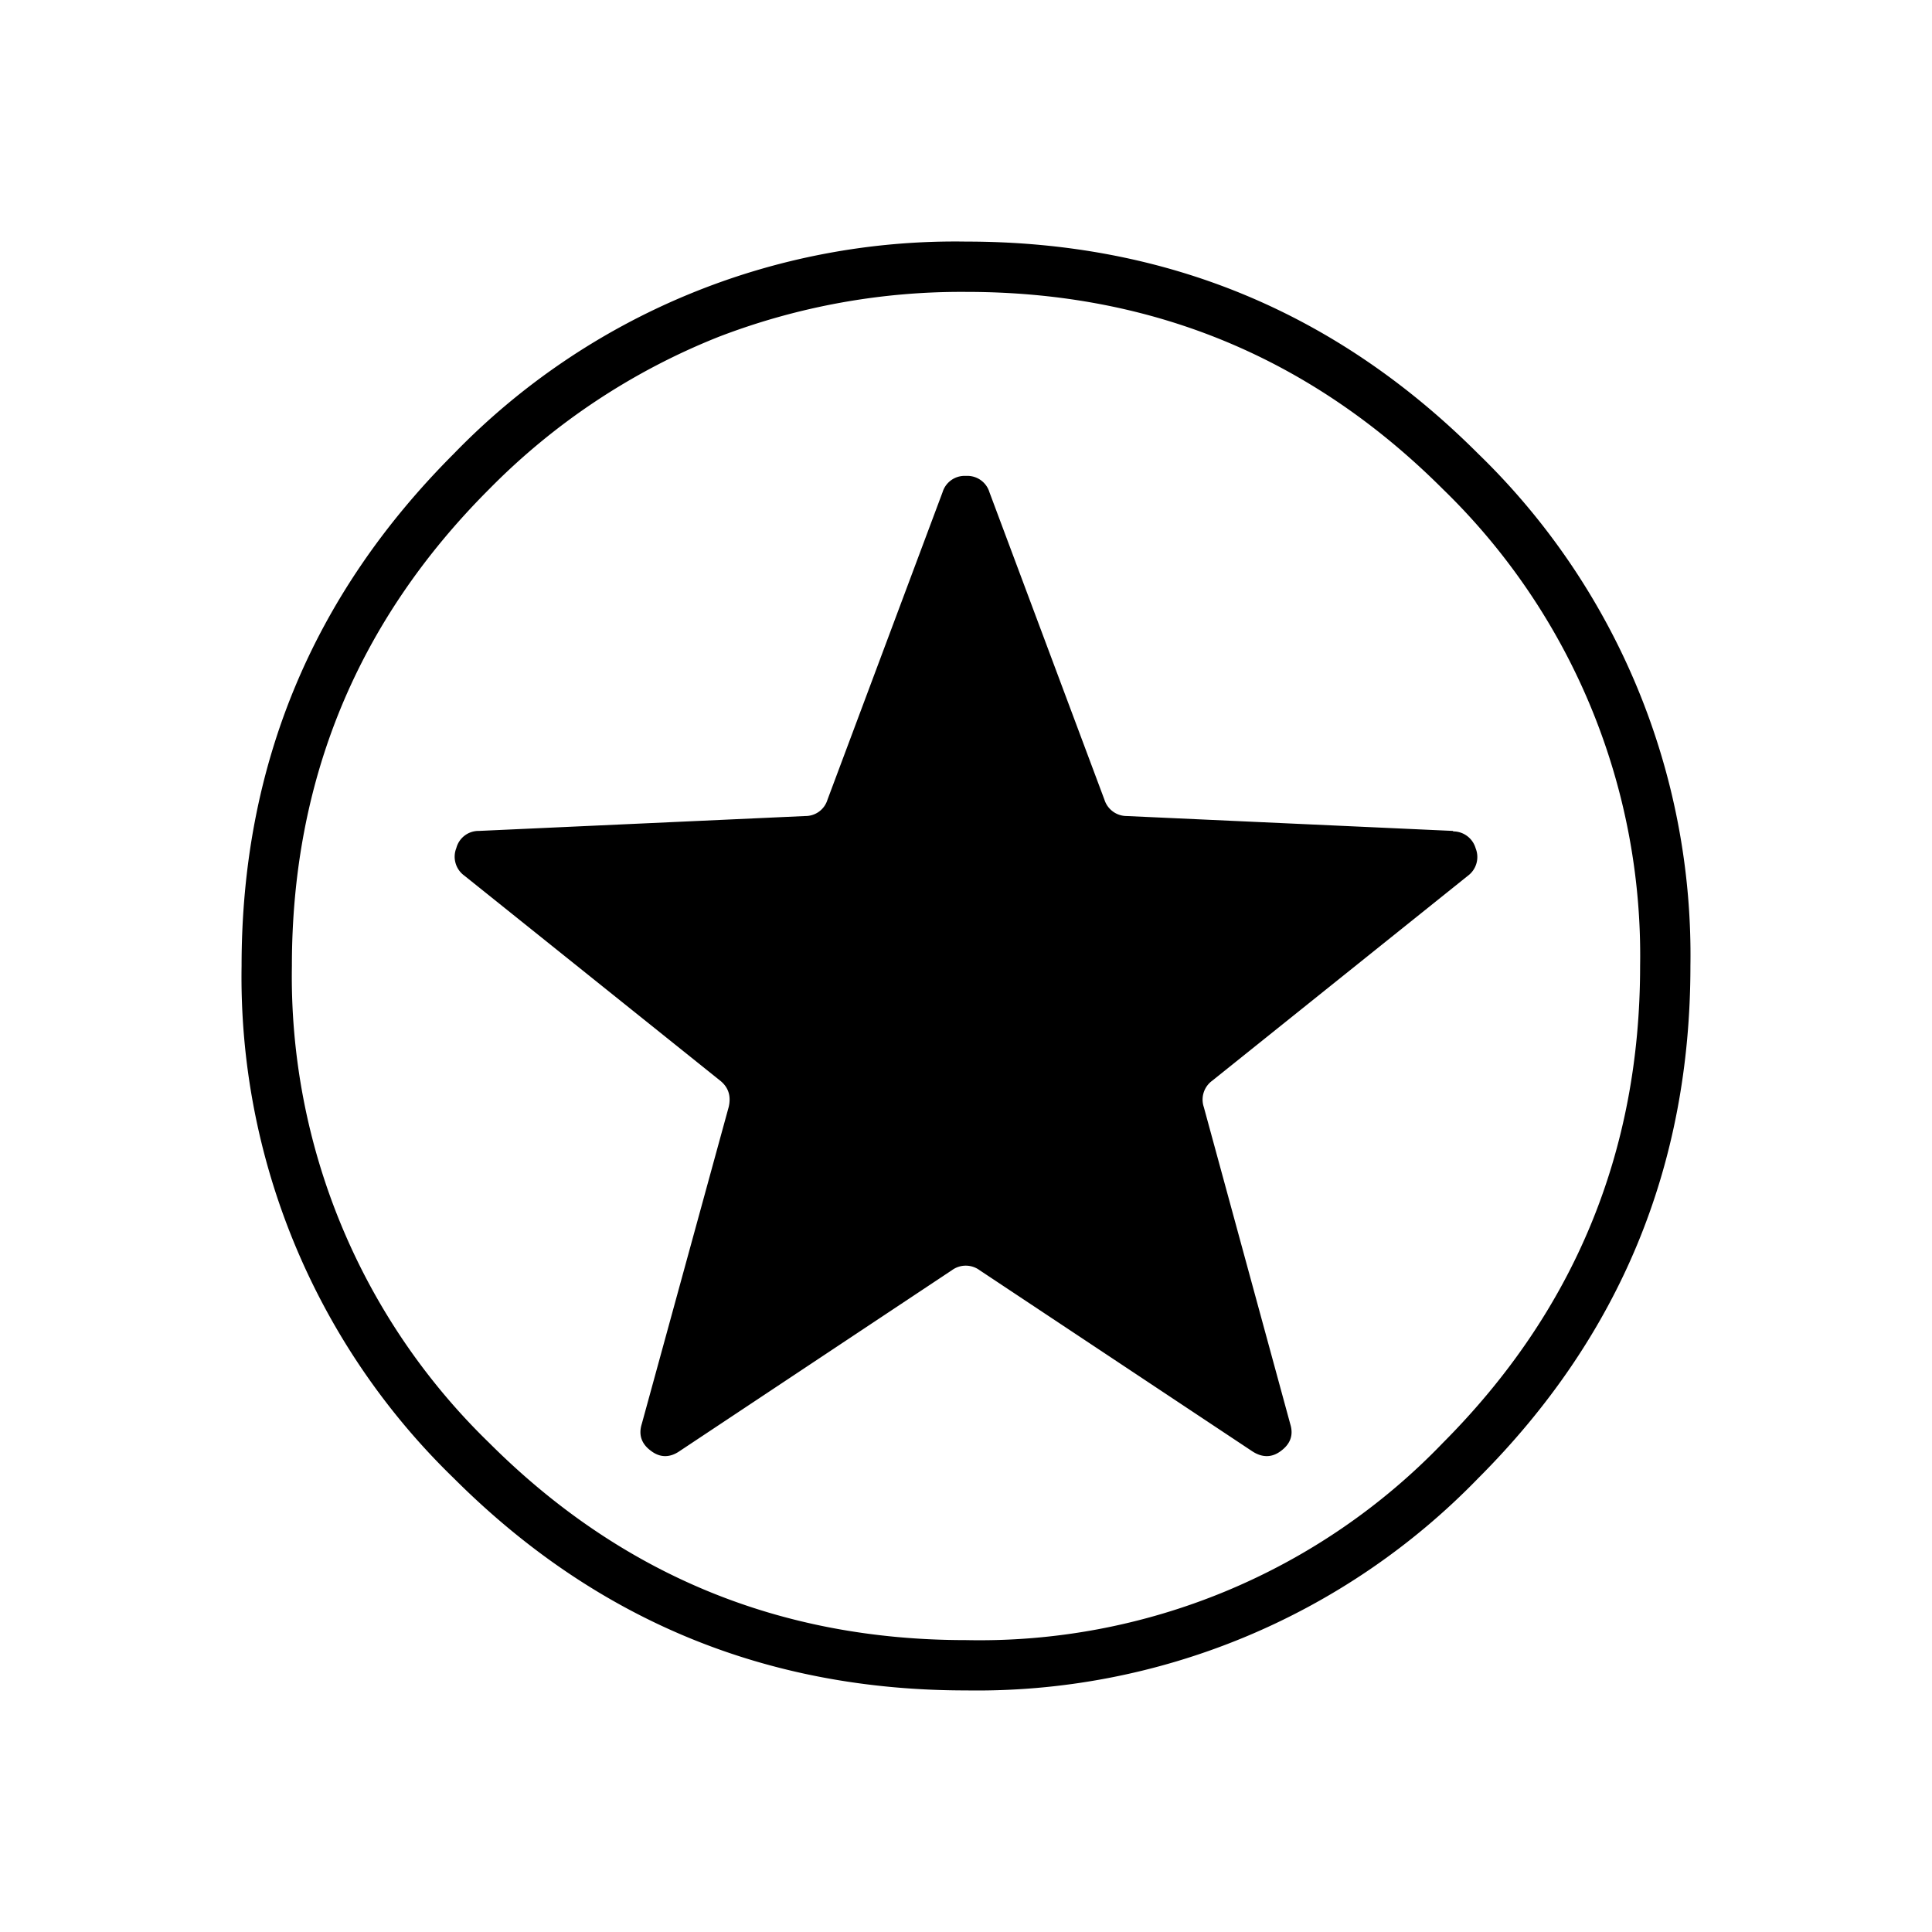 <svg xmlns="http://www.w3.org/2000/svg" width="1em" height="1em" viewBox="0 0 24 24"><path fill="currentColor" fill-rule="evenodd" d="M20.999 12c0 2.488-.879 4.605-2.636 6.363A8.67 8.67 0 0 1 12 20.999c-2.488 0-4.605-.879-6.363-2.636A8.67 8.67 0 0 1 3.001 12c0-2.488.879-4.605 2.636-6.363A8.67 8.67 0 0 1 12 3.001c2.488 0 4.605.879 6.363 2.636A8.67 8.67 0 0 1 20.999 12m-3.075 5.924A7.98 7.98 0 0 1 12 20.374q-3.47.001-5.923-2.45A8.07 8.07 0 0 1 3.626 12q-.001-3.47 2.45-5.923a8.3 8.3 0 0 1 2.86-1.896A8.4 8.4 0 0 1 12 3.626q3.47-.001 5.924 2.45A8.07 8.07 0 0 1 20.374 12c0 2.313-.82 4.288-2.45 5.924m.126-7.602l-4.054-.185a.29.29 0 0 1-.276-.202l-1.429-3.821A.286.286 0 0 0 12 5.912a.286.286 0 0 0-.291.202l-1.43 3.821a.285.285 0 0 1-.275.202l-4.054.185a.285.285 0 0 0-.281.212a.29.29 0 0 0 .1.344l3.177 2.546c.106.085.137.196.106.328l-1.08 3.938c-.043.138 0 .25.116.334c.111.085.233.085.35.005l3.387-2.25a.29.29 0 0 1 .344 0l3.388 2.25c.122.08.244.08.355-.005c.116-.085.159-.196.116-.334l-1.074-3.938a.29.29 0 0 1 .106-.328l3.176-2.546a.29.29 0 0 0 .095-.34a.29.29 0 0 0-.28-.21z" clip-rule="evenodd"/></svg>